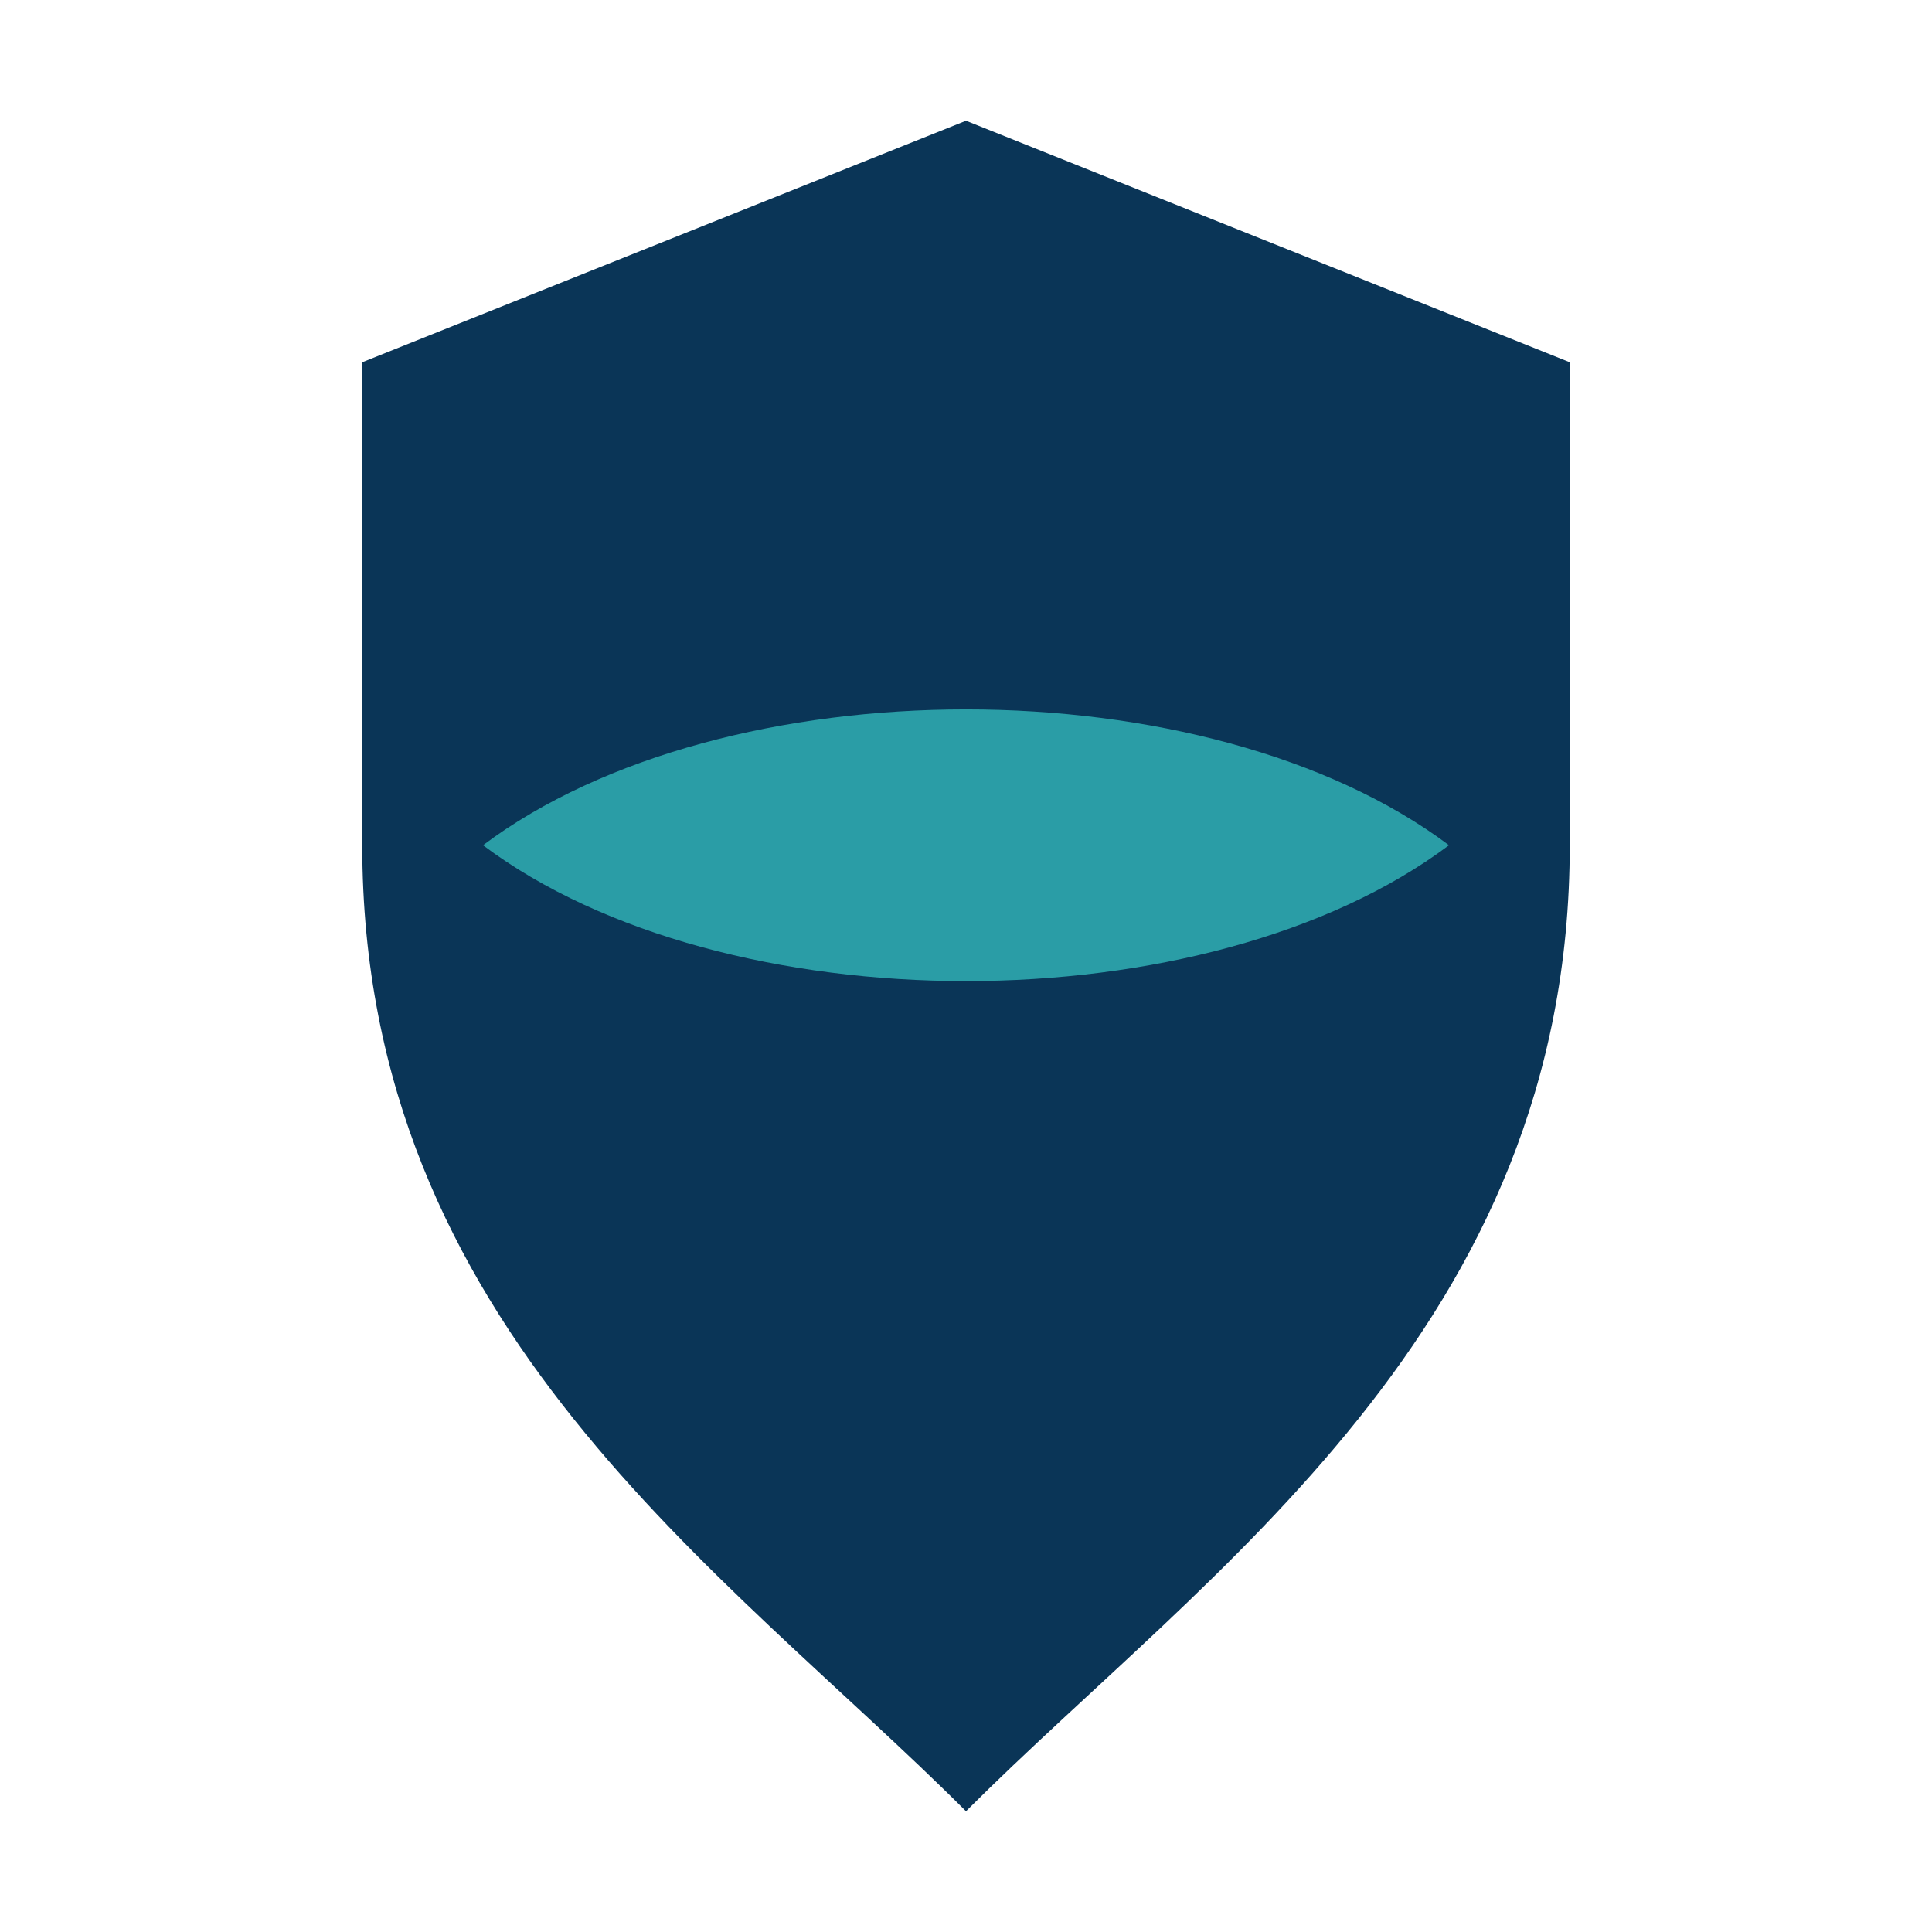 <?xml version="1.0" encoding="UTF-8"?>
<svg xmlns="http://www.w3.org/2000/svg" width="32" height="32" viewBox="0 0 32 32"><path fill="#0A3557" d="M16 2l10 4v8c0 8-6 12-10 16C12 26 6 22 6 14V6z"/><path fill="#2A9DA6" d="M8 14c4-3 12-3 16 0-4 3-12 3-16 0z"/></svg>